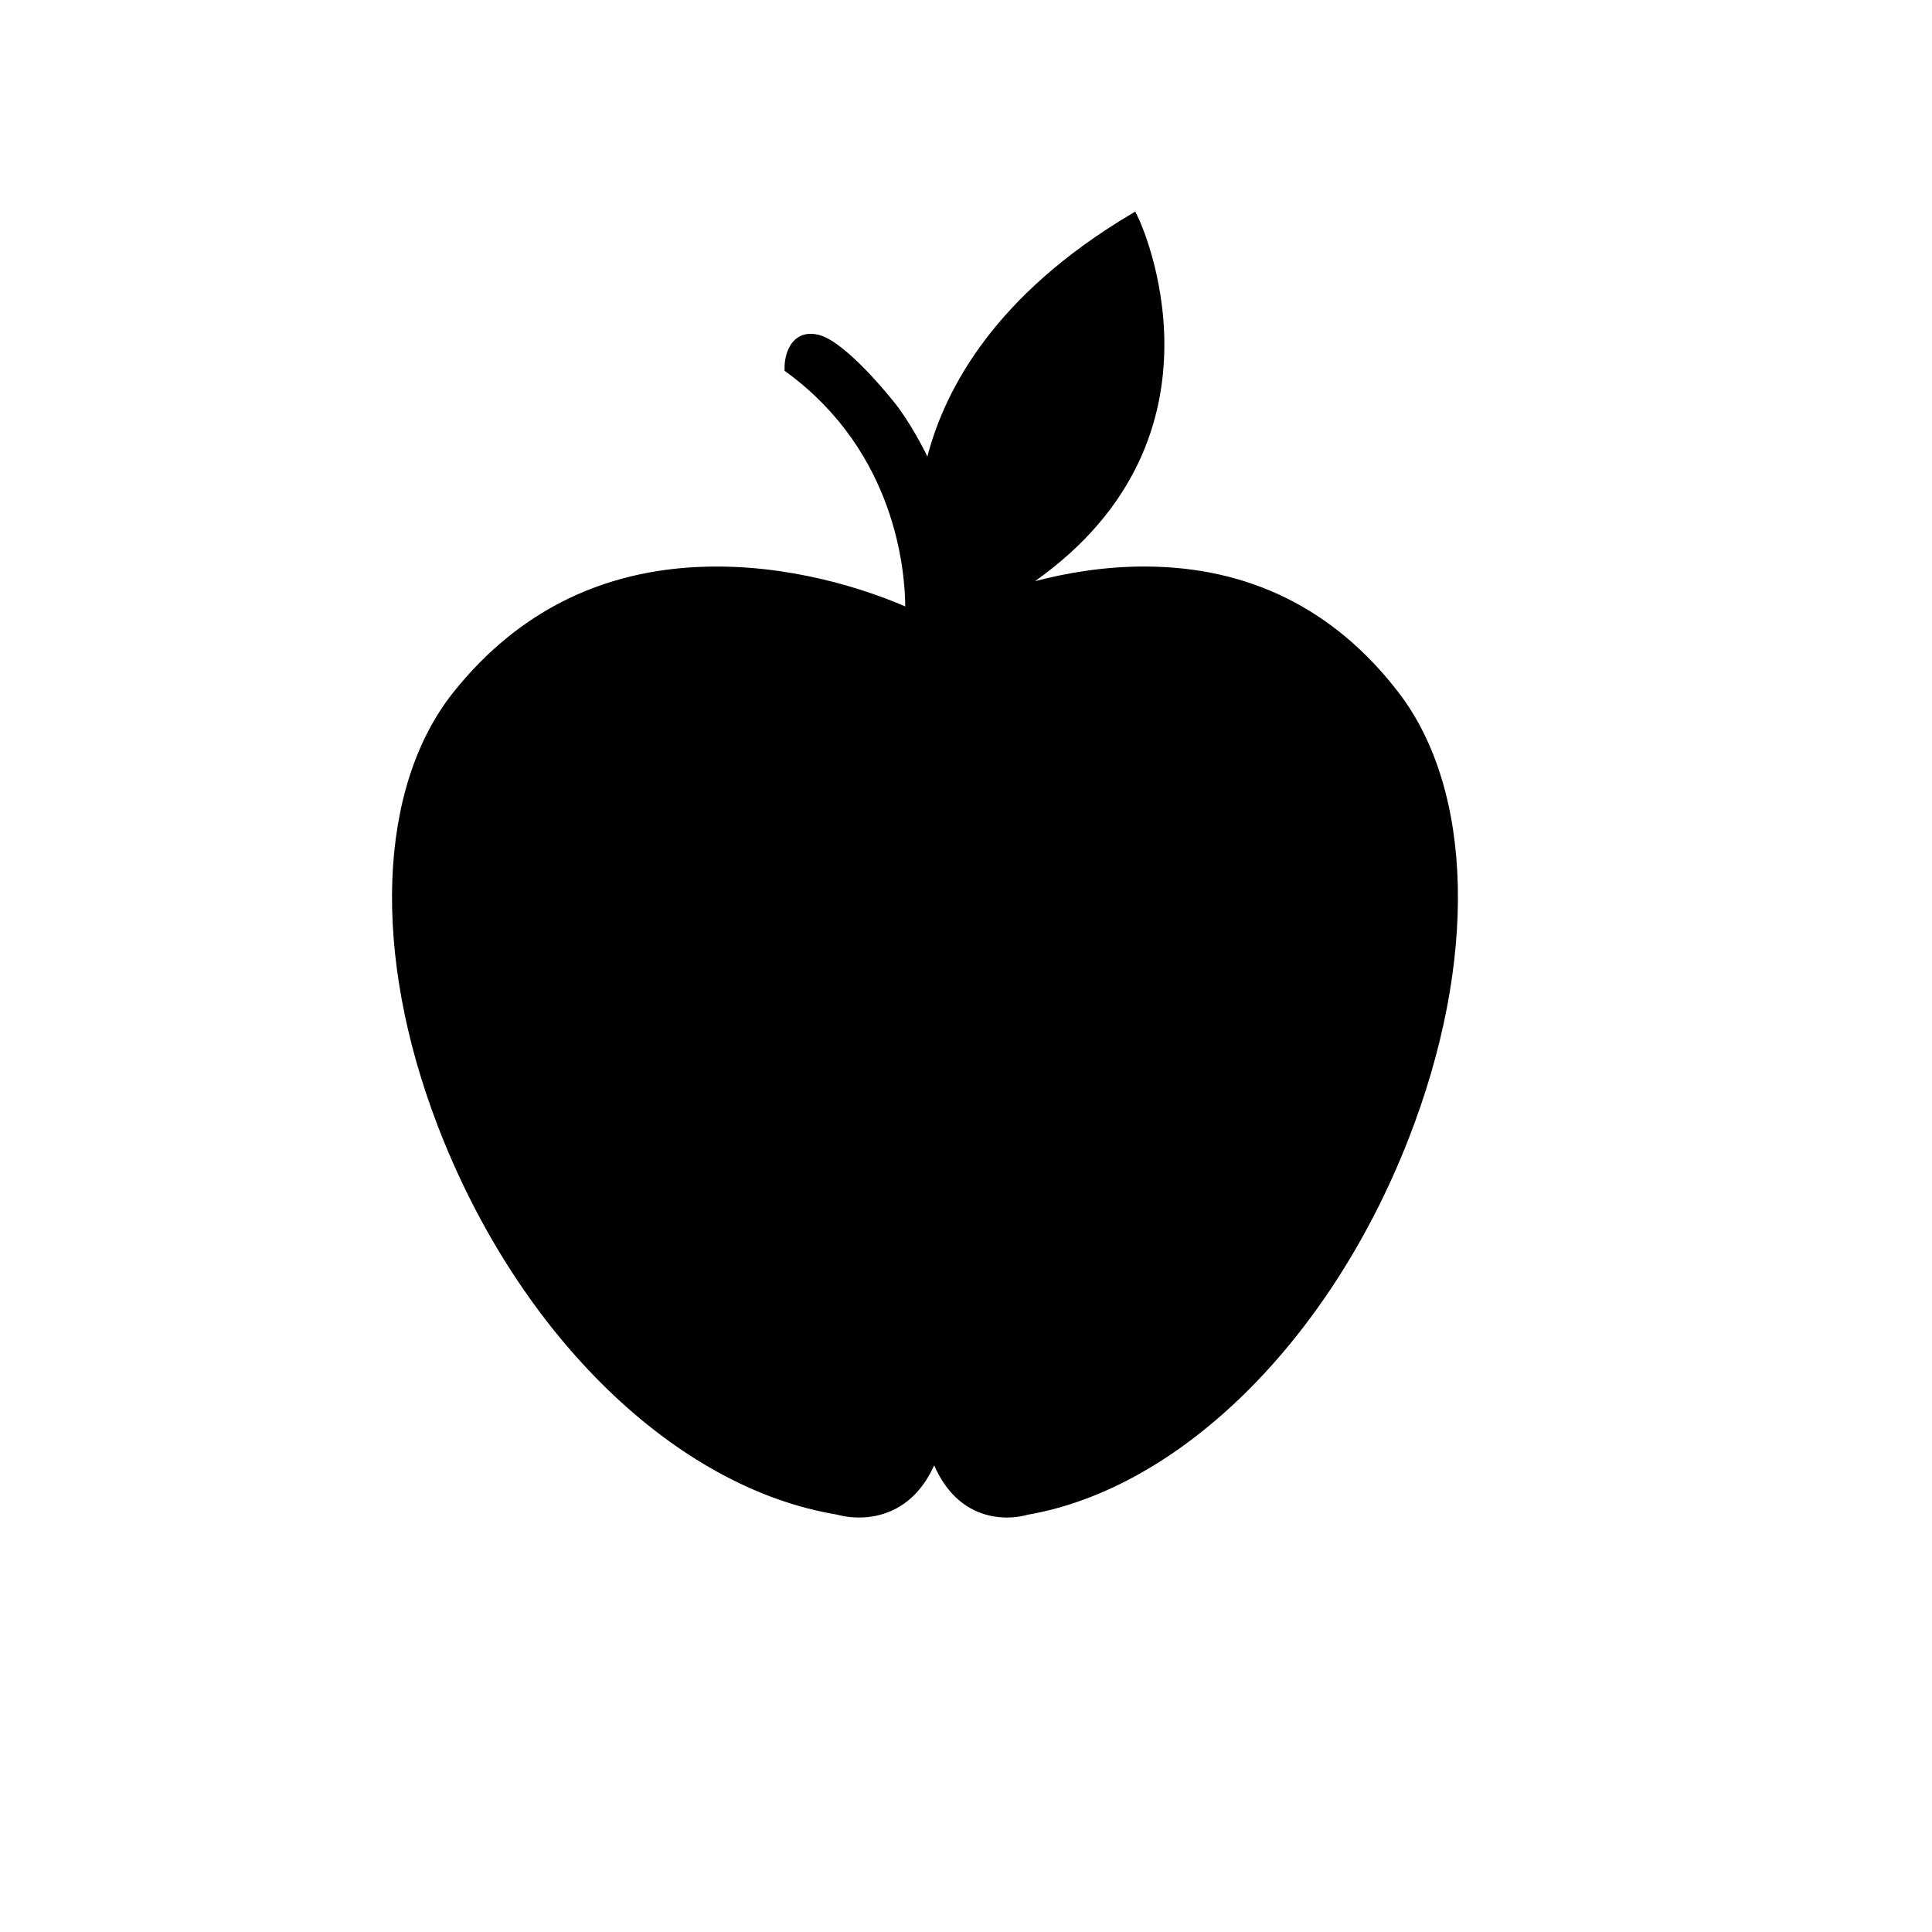 <?xml version="1.0" encoding="UTF-8"?>
<!-- The Best Svg Icon site in the world: iconSvg.co, Visit us! https://iconsvg.co -->
<svg fill="#000000" width="800px" height="800px" version="1.1" viewBox="144 144 512 512" xmlns="http://www.w3.org/2000/svg">
 <g>
  <path d="m513.11 328.62c-36.98-48.082-92.324-30.824-110.1-23.559 72.473-37.641 41.047-102.31 41.047-102.31-36.961 22.207-49.949 47.914-53.672 68.156-4.879-11.621-10.539-18.699-10.539-18.699s-12.594-15.957-19.312-17.633c-6.715-1.676-6.723 6.715-6.723 6.715 35.266 26.031 31.906 66.336 31.906 66.336 0 0.004-73.887-36.945-120.07 20.992-46.184 57.938 14.273 200.68 100.76 214.96 0 0 18.469 5.879 25.191-16.793 6.481 22.672 24.293 16.793 24.293 16.793 83.441-14.281 141.77-157.02 97.215-214.96z"/>
  <path d="m410.82 546.16c-5.188 0-14.051-1.93-19.254-13.828-5.379 11.898-14.539 13.828-19.895 13.828-3.359 0-5.734-0.742-5.836-0.77-42.84-7.047-84.469-47.488-105.8-102.95-17.566-45.691-15.984-89.754 4.125-114.99 17.625-22.102 41.105-33.312 69.797-33.312 23.387 0 42.996 7.547 49.938 10.578-0.051-9.395-2.492-40.703-31.211-61.898l-0.766-0.562 0.004-0.961c0-3.055 1.449-8.828 6.938-8.828 0.676 0 1.391 0.098 2.125 0.277 7.141 1.785 19.004 16.609 20.34 18.293 0.195 0.242 4.227 5.34 8.445 13.949 4.793-18.375 18.176-42.742 53.312-63.852l1.773-1.062 0.902 1.859c0.301 0.613 27.02 57.48-27.461 96.082 8.195-2.137 18.168-3.879 28.91-3.879 27.711 0 50.387 11.219 67.398 33.344 20.027 26.043 21.043 71.422 2.648 118.43-20.949 53.543-60.609 92.613-101.04 99.535 0.055 0-2.219 0.719-5.402 0.719zm-19.191-26.129 1.785 6.238c3.805 13.316 11.566 16.105 17.406 16.105 2.621 0 4.469-0.586 4.488-0.59 39.418-6.766 77.953-44.918 98.43-97.266 17.91-45.781 17.094-89.75-2.125-114.75-16.27-21.145-37.934-31.867-64.406-31.867-18.871 0-35.344 5.578-43.473 8.906l-1.586-3.426c64.008-33.242 45.656-86.949 41.066-97.898-28.695 17.734-46.301 40.438-50.961 65.766l-1.145 6.227-2.453-5.836c-4.715-11.211-10.227-18.188-10.281-18.258-3.402-4.301-13.301-15.73-18.293-16.977-3.223-0.82-4.117 2.297-4.309 3.984 34.824 26.375 31.871 66.98 31.836 67.395l-0.23 2.777-2.492-1.246c-0.227-0.109-23.18-11.41-50.906-11.41-27.488 0-49.977 10.73-66.844 31.891-19.285 24.191-20.652 66.832-3.562 111.28 20.852 54.234 61.34 93.738 103.15 100.64 0.277 0.07 2.211 0.66 4.953 0.66 6.086 0 14.168-2.797 18.117-16.121z"/>
 </g>
</svg>